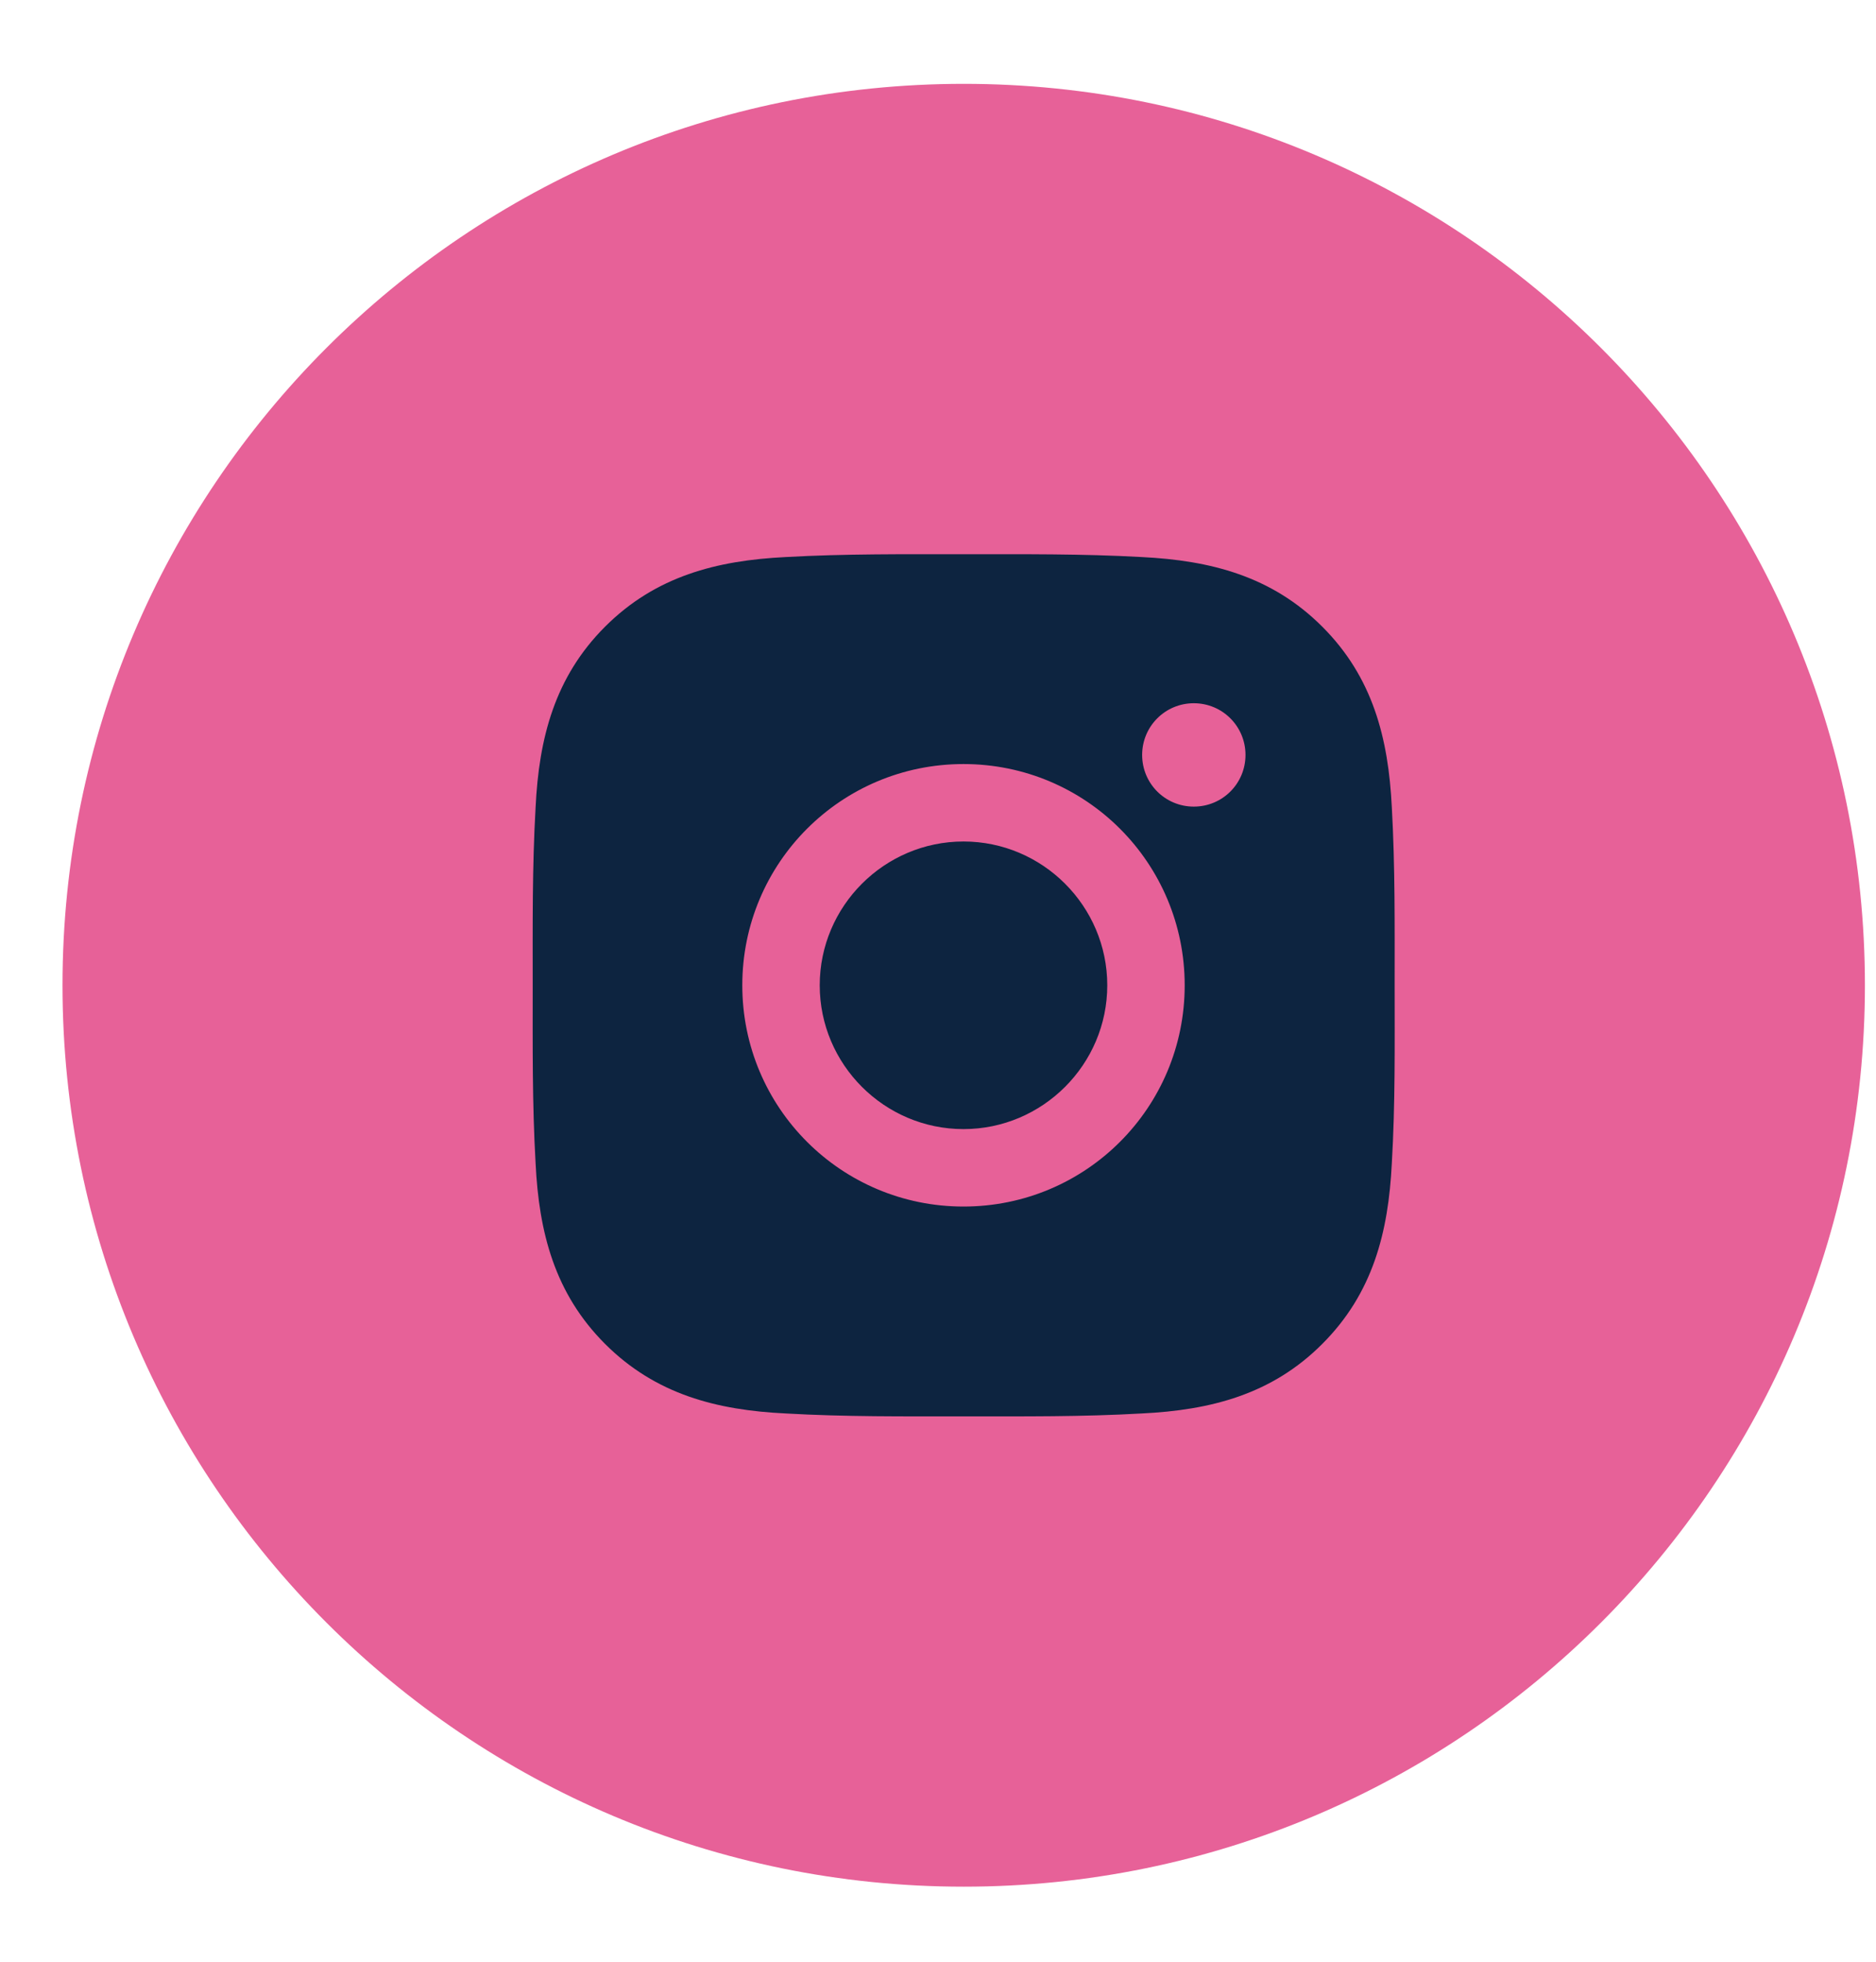 <svg width="22" height="23" viewBox="0 0 22 23" fill="none" xmlns="http://www.w3.org/2000/svg">
<path d="M21.87 11.552C21.87 17.388 17.138 22.12 11.302 22.12C5.465 22.12 0.733 17.388 0.733 11.552C0.733 5.715 5.465 0.983 11.302 0.983C17.138 0.983 21.87 5.715 21.87 11.552Z" fill="#E76198"/>
<path d="M11.299 9.866C10.371 9.866 9.613 10.624 9.613 11.552C9.613 12.48 10.371 13.238 11.299 13.238C12.227 13.238 12.985 12.48 12.985 11.552C12.985 10.624 12.227 9.866 11.299 9.866ZM16.355 11.552C16.355 10.853 16.361 10.162 16.322 9.465C16.282 8.656 16.099 7.939 15.506 7.347C14.914 6.755 14.197 6.571 13.388 6.531C12.689 6.492 11.998 6.498 11.301 6.498C10.602 6.498 9.911 6.492 9.215 6.531C8.405 6.571 7.689 6.755 7.096 7.347C6.504 7.939 6.32 8.656 6.281 9.465C6.241 10.164 6.247 10.855 6.247 11.552C6.247 12.249 6.241 12.942 6.281 13.639C6.32 14.448 6.504 15.165 7.096 15.757C7.689 16.349 8.405 16.533 9.215 16.572C9.913 16.612 10.604 16.606 11.301 16.606C12 16.606 12.691 16.612 13.388 16.572C14.197 16.533 14.916 16.349 15.506 15.757C16.099 15.165 16.282 14.448 16.322 13.639C16.363 12.942 16.355 12.251 16.355 11.552ZM11.299 14.146C9.864 14.146 8.705 12.987 8.705 11.552C8.705 10.117 9.864 8.958 11.299 8.958C12.735 8.958 13.893 10.117 13.893 11.552C13.893 12.987 12.735 14.146 11.299 14.146ZM14 9.457C13.664 9.457 13.394 9.187 13.394 8.851C13.394 8.516 13.664 8.245 14 8.245C14.336 8.245 14.606 8.516 14.606 8.851C14.606 9.187 14.336 9.457 14 9.457Z" fill="#0D2440"/>
</svg>
